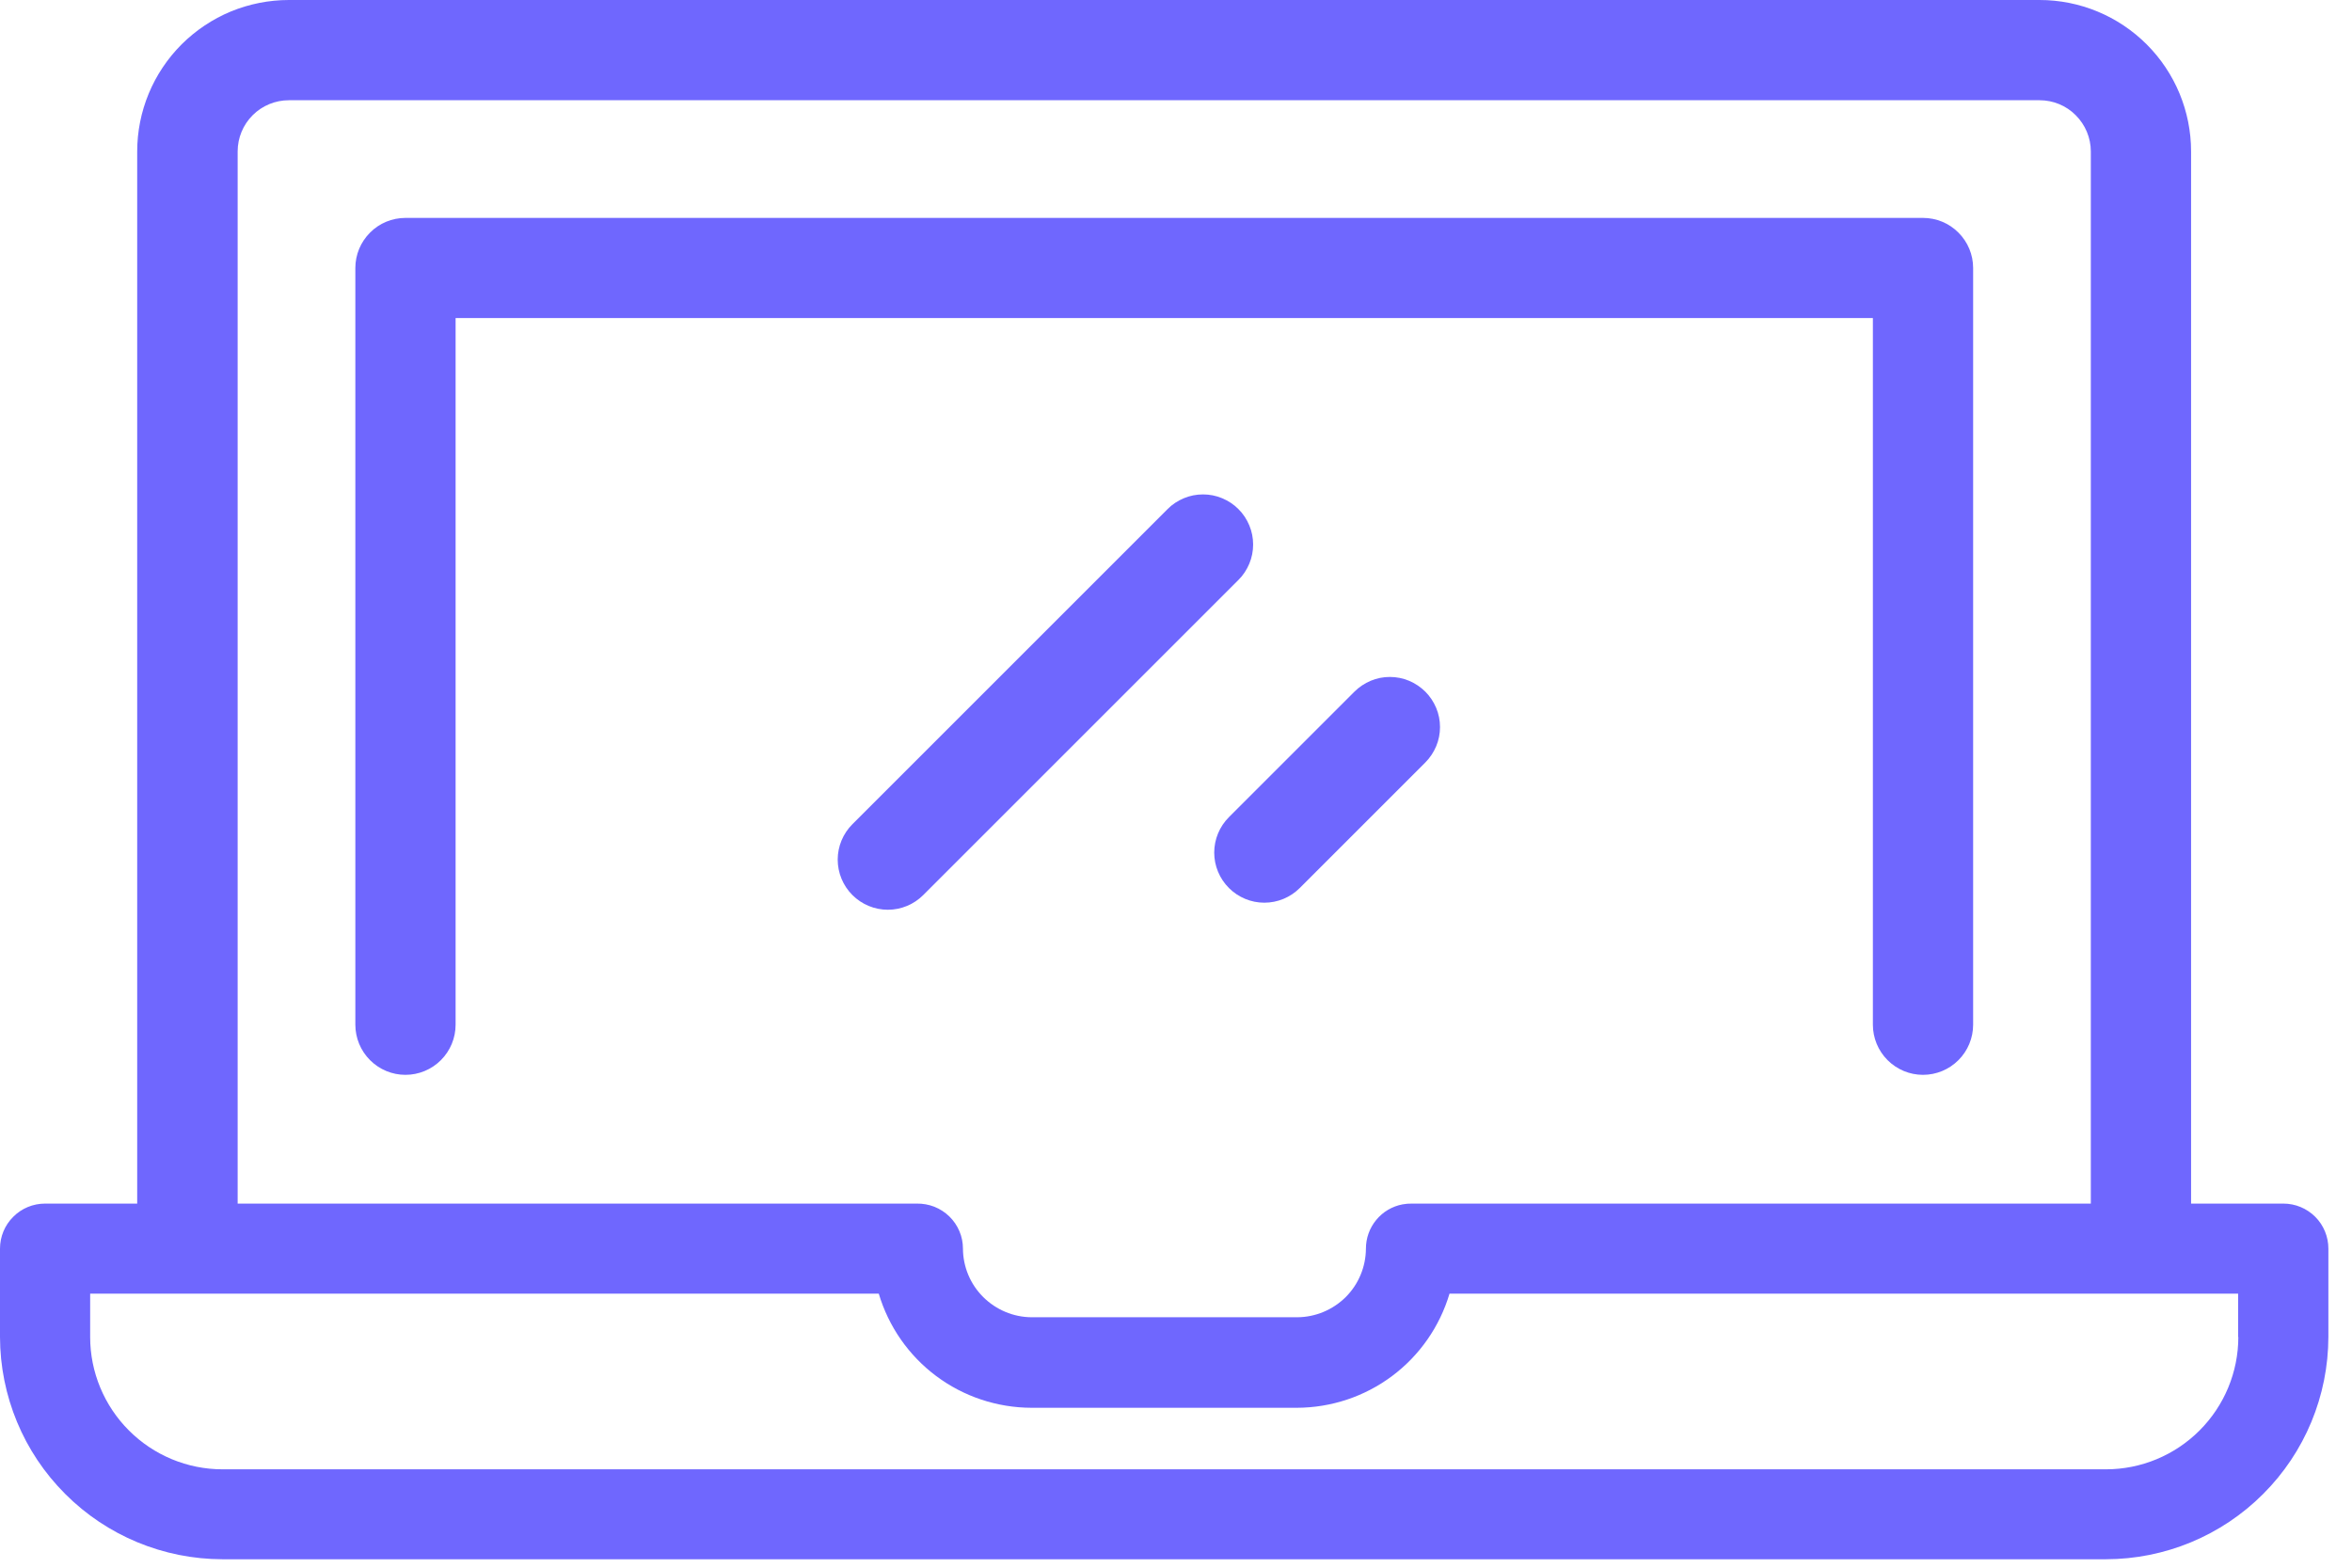 <svg width="24" height="16" viewBox="0 0 24 16" fill="none" xmlns="http://www.w3.org/2000/svg">
<path d="M19.623 2.224H4.137C4.001 2.224 3.871 2.278 3.776 2.374C3.68 2.47 3.626 2.599 3.626 2.735V10.458C3.626 10.594 3.68 10.724 3.776 10.82C3.872 10.916 4.002 10.97 4.137 10.97C4.273 10.97 4.403 10.916 4.499 10.82C4.595 10.724 4.649 10.594 4.649 10.458V3.246H19.111V10.458C19.111 10.594 19.165 10.724 19.261 10.82C19.357 10.916 19.487 10.97 19.622 10.97C19.758 10.97 19.888 10.916 19.984 10.82C20.08 10.724 20.134 10.594 20.134 10.458V2.735C20.134 2.599 20.08 2.47 19.984 2.374C19.889 2.278 19.759 2.224 19.623 2.224Z" fill="#6F67FE"/>
<path d="M23.3 12.284H22.358V1.546C22.358 1.136 22.195 0.743 21.905 0.453C21.615 0.163 21.222 0 20.812 3.23423e-07H2.948C2.745 -0 2.544 0.04 2.356 0.117C2.168 0.195 1.998 0.309 1.854 0.452C1.71 0.596 1.596 0.766 1.518 0.954C1.44 1.142 1.4 1.343 1.4 1.546V12.284H0.46C0.338 12.284 0.221 12.332 0.135 12.419C0.048 12.505 0 12.622 0 12.744L0 13.644C0.001 14.246 0.24 14.823 0.666 15.248C1.091 15.674 1.668 15.913 2.27 15.914H21.489C22.091 15.913 22.668 15.674 23.093 15.248C23.519 14.823 23.758 14.246 23.759 13.644V12.744C23.759 12.622 23.711 12.505 23.625 12.419C23.539 12.333 23.422 12.284 23.3 12.284ZM2.425 1.546C2.425 1.407 2.48 1.274 2.578 1.176C2.676 1.078 2.809 1.023 2.948 1.023H20.812C20.951 1.023 21.084 1.078 21.181 1.176C21.279 1.274 21.335 1.407 21.335 1.546V12.284H14.411C14.377 12.283 14.344 12.286 14.311 12.292C14.206 12.312 14.111 12.368 14.043 12.451C13.975 12.533 13.938 12.637 13.938 12.744C13.937 12.929 13.863 13.107 13.732 13.238C13.601 13.368 13.423 13.443 13.238 13.444H10.526C10.341 13.443 10.164 13.368 10.033 13.238C9.901 13.107 9.827 12.929 9.826 12.744C9.826 12.683 9.814 12.622 9.79 12.566C9.766 12.509 9.731 12.458 9.687 12.415C9.643 12.372 9.591 12.339 9.534 12.316C9.477 12.294 9.416 12.283 9.355 12.284H2.425V1.546ZM22.84 13.646C22.84 14.004 22.697 14.347 22.444 14.6C22.191 14.853 21.848 14.996 21.49 14.996H2.27C1.912 14.996 1.569 14.853 1.316 14.6C1.063 14.347 0.92 14.004 0.92 13.646V13.203H8.967C9.067 13.539 9.272 13.834 9.553 14.044C9.834 14.254 10.175 14.367 10.525 14.368H13.233C13.584 14.367 13.924 14.254 14.205 14.044C14.486 13.834 14.691 13.539 14.791 13.203H22.838V13.646H22.84Z" fill="#6F67FE"/>
<path d="M12.637 5.196C12.59 5.148 12.533 5.111 12.471 5.085C12.409 5.059 12.343 5.046 12.276 5.046C12.208 5.046 12.142 5.059 12.08 5.085C12.018 5.111 11.961 5.148 11.914 5.196L8.698 8.412C8.602 8.508 8.548 8.638 8.548 8.773C8.548 8.909 8.602 9.039 8.698 9.135C8.794 9.231 8.924 9.285 9.06 9.285C9.195 9.285 9.325 9.231 9.421 9.135L12.637 5.919C12.685 5.872 12.722 5.815 12.748 5.753C12.774 5.691 12.787 5.625 12.787 5.557C12.787 5.49 12.774 5.424 12.748 5.362C12.722 5.3 12.685 5.243 12.637 5.196Z" fill="#6F67FE"/>
<path d="M14.544 7.059C14.496 7.012 14.44 6.974 14.378 6.948C14.316 6.922 14.249 6.909 14.182 6.909C14.115 6.909 14.049 6.922 13.987 6.948C13.925 6.974 13.868 7.012 13.821 7.059L12.54 8.34C12.444 8.436 12.39 8.566 12.39 8.702C12.39 8.837 12.444 8.967 12.54 9.063C12.636 9.159 12.766 9.213 12.901 9.213C13.037 9.213 13.167 9.159 13.263 9.063L14.544 7.782C14.591 7.735 14.629 7.678 14.655 7.616C14.681 7.554 14.694 7.488 14.694 7.421C14.694 7.353 14.681 7.287 14.655 7.225C14.629 7.163 14.591 7.106 14.544 7.059Z" fill="#6F67FE"/>
</svg>
